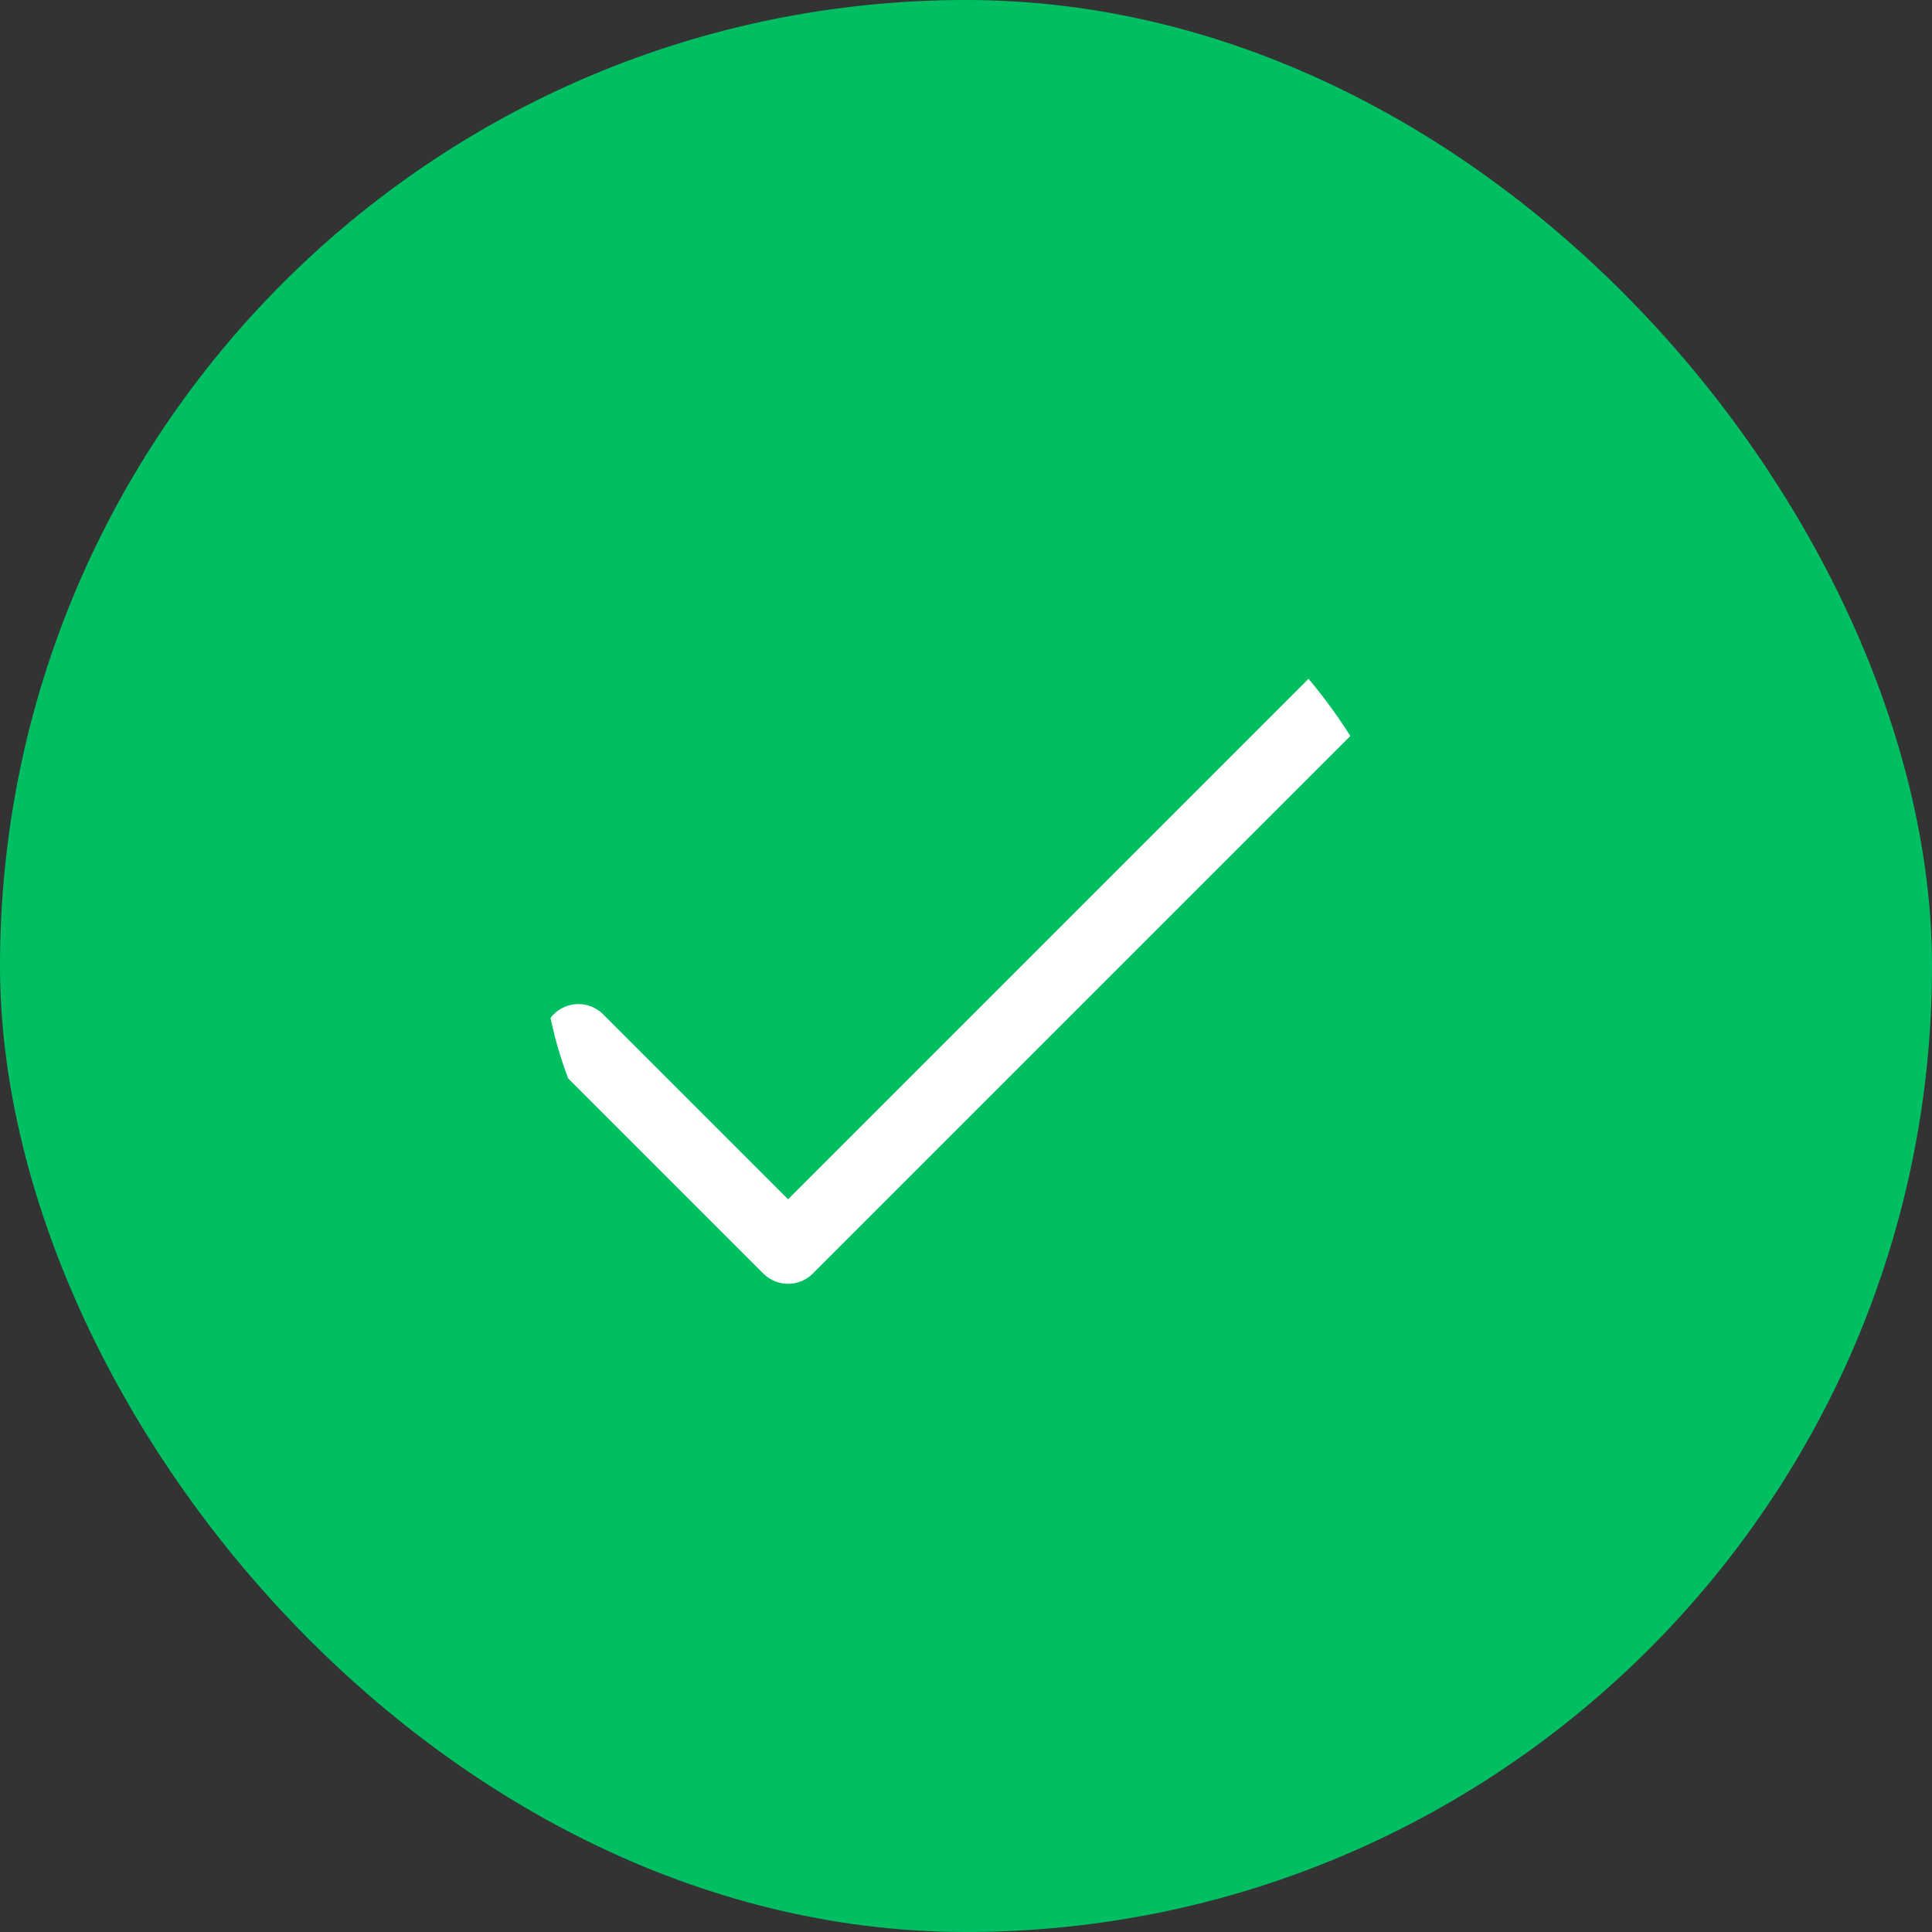 <svg width="64" height="64" viewBox="0 0 64 64" fill="none" xmlns="http://www.w3.org/2000/svg">
<rect x="0" y="0" width="64" height="64" fill="#333333" stroke="none"/>
<rect x="1" y="1" width="62" height="62" rx="31" fill="#00BF63" stroke="#00BF63" stroke-width="2"/>
<g clip-path="url(#clip0_0_32)">
<path d="M46.674 20.827C46.229 20.366 45.495 20.354 45.034 20.799C45.025 20.808 45.015 20.818 45.006 20.827L26.106 39.727L19.966 33.587C19.505 33.142 18.771 33.155 18.326 33.616C17.892 34.065 17.892 34.778 18.326 35.228L25.286 42.188C25.739 42.641 26.473 42.641 26.926 42.188L46.646 22.468C47.107 22.023 47.119 21.288 46.674 20.827Z" fill="white"/>
</g>
<defs>
<clipPath id="clip0_0_32">
<rect x="18" y="17" width="29" height="29" rx="14.5" fill="white"/>
</clipPath>
</defs>
</svg>
